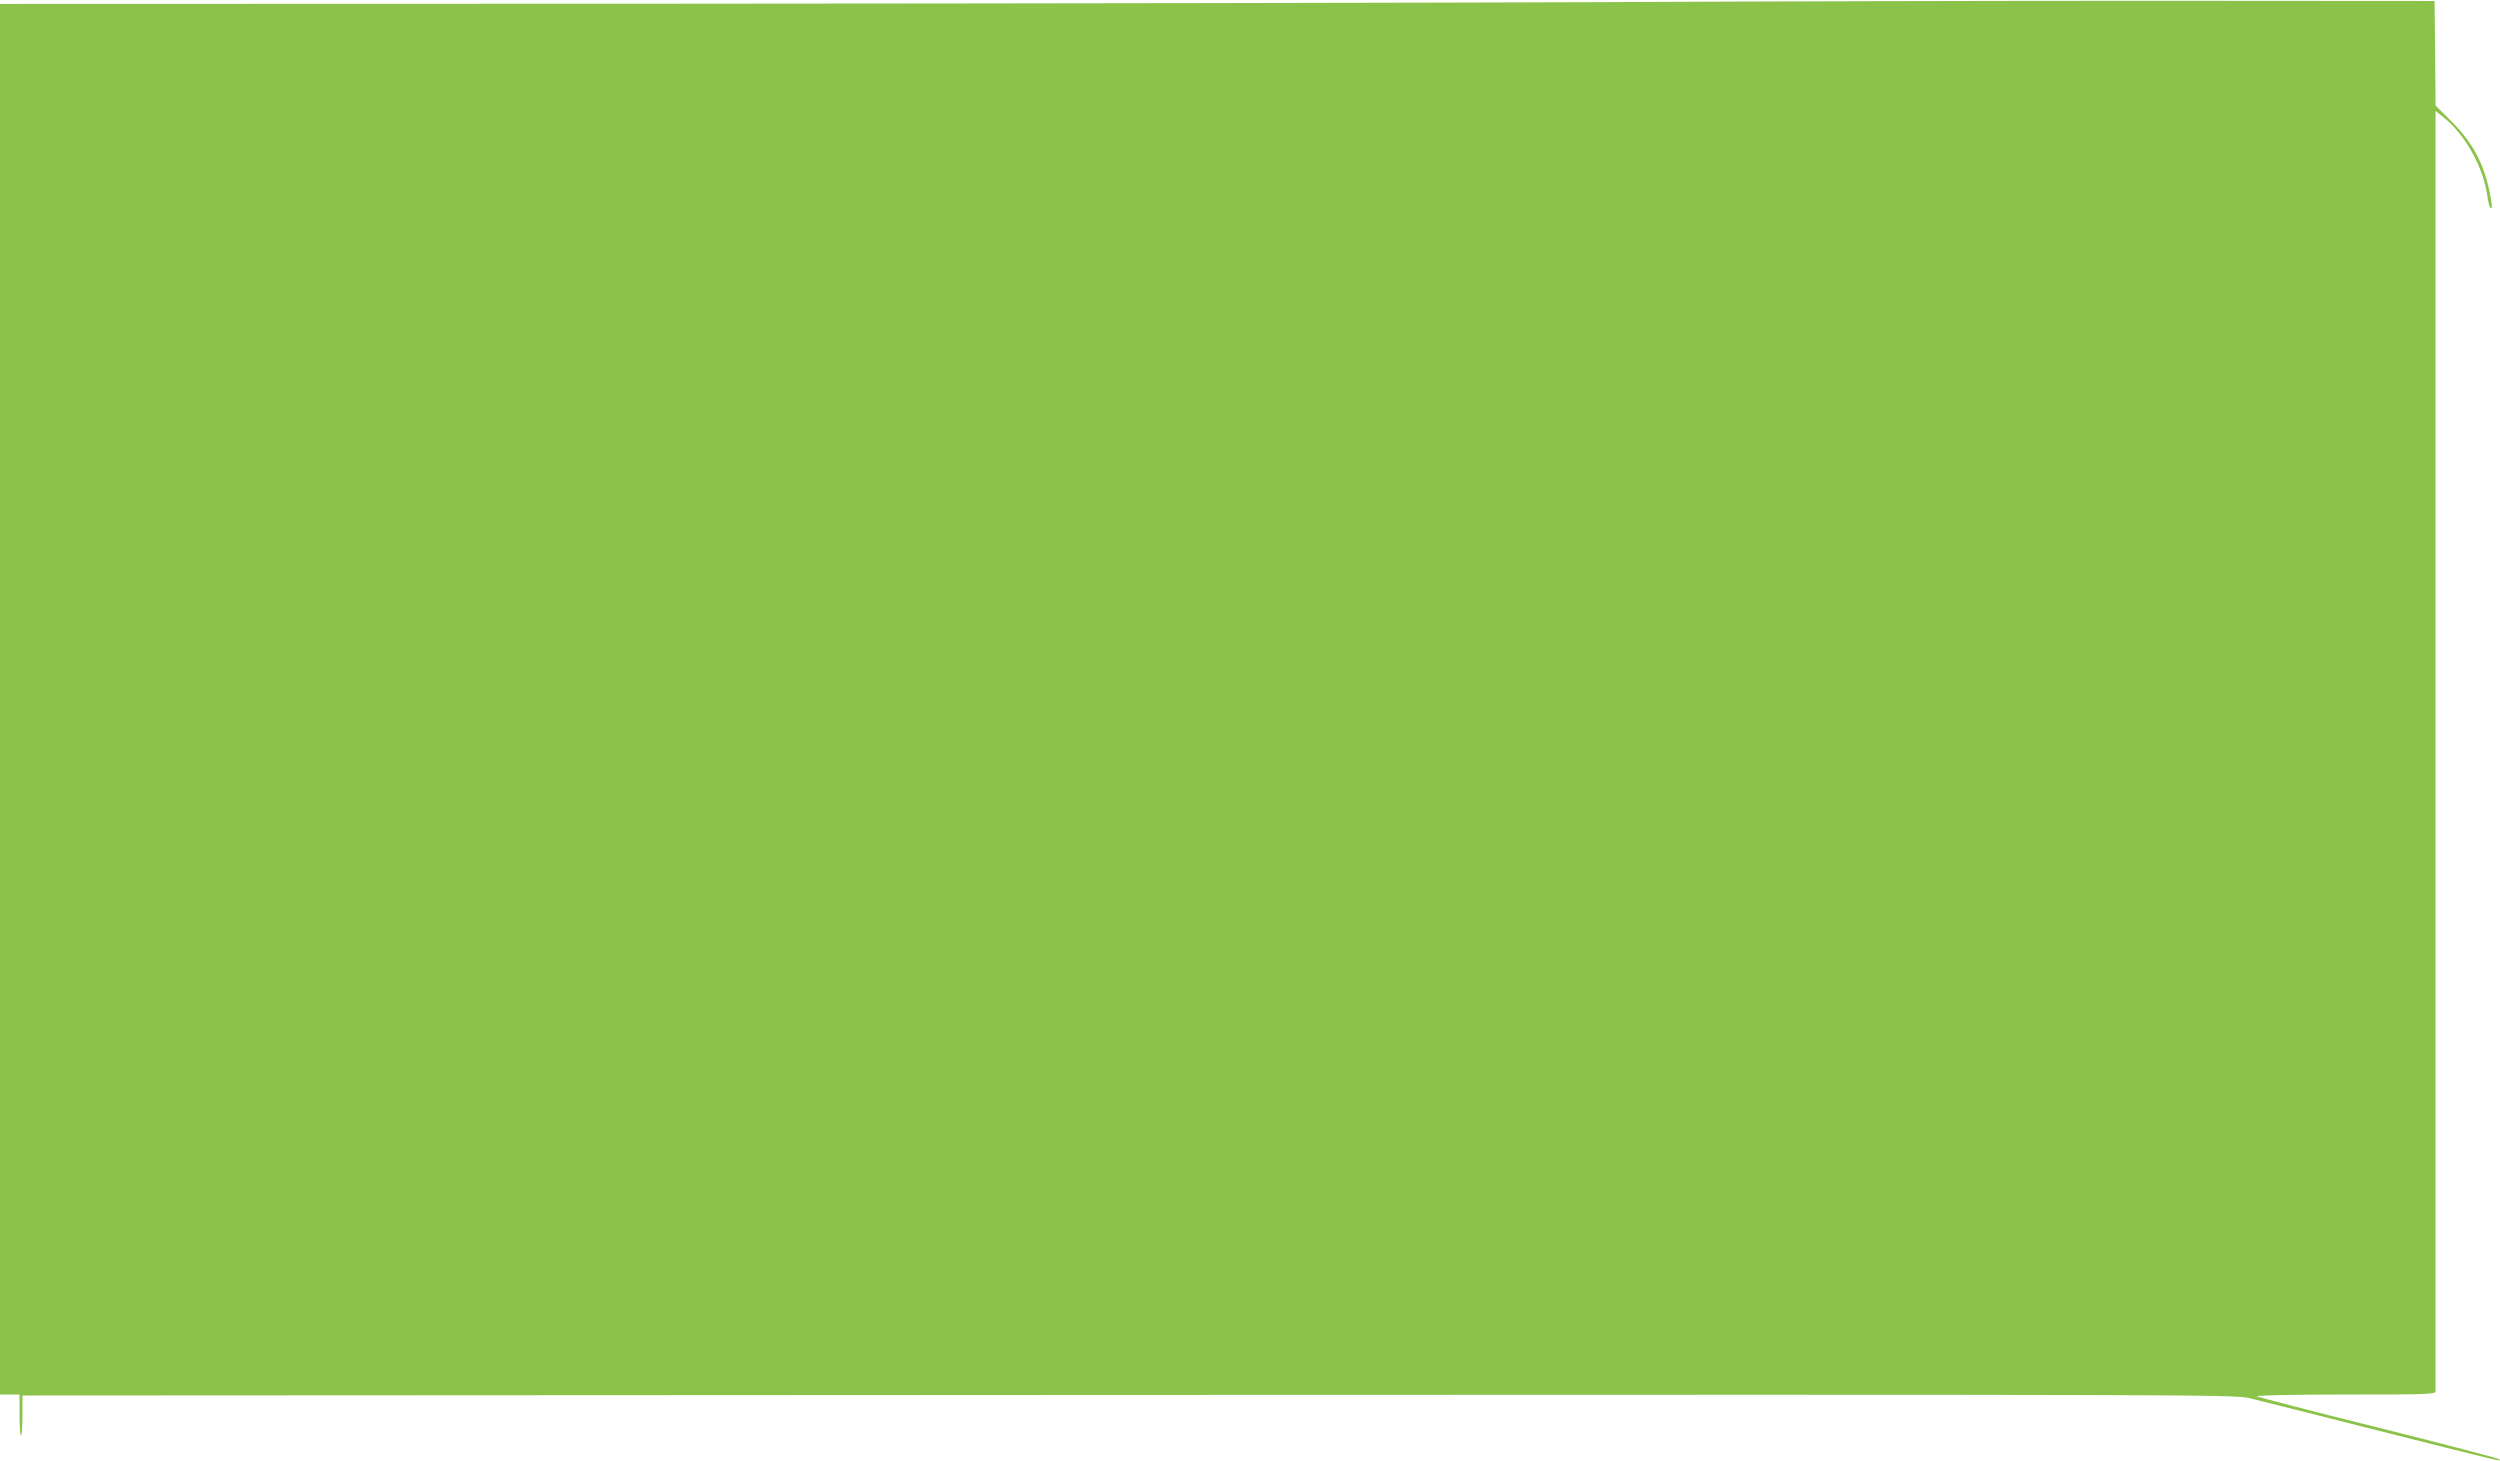 <?xml version="1.0" standalone="no"?>
<!DOCTYPE svg PUBLIC "-//W3C//DTD SVG 20010904//EN"
 "http://www.w3.org/TR/2001/REC-SVG-20010904/DTD/svg10.dtd">
<svg version="1.0" xmlns="http://www.w3.org/2000/svg"
 width="1280pt" height="748pt" viewBox="0 0 1280 748"
 preserveAspectRatio="xMidYMid meet">
<g transform="translate(0,748) scale(0.1,-0.1)"
fill="#8bc34a" stroke="none">
<path d="M8185 7469 c-748 -3 -2896 -7 -4772 -8 l-3413 -1 0 -3560 0 -3560 50
0 50 0 0 -105 c0 -58 3 -105 8 -105 4 0 7 46 7 102 l0 103 5664 3 c5527 2
5665 2 5740 -17 42 -10 335 -84 651 -164 682 -172 638 -161 625 -148 -5 5
-284 78 -620 162 -335 83 -614 156 -620 160 -5 5 191 9 453 9 433 0 462 1 462
18 0 9 0 1488 0 3285 l0 3269 40 -32 c113 -89 207 -260 226 -408 4 -29 11 -55
16 -58 7 -4 8 10 3 37 -27 172 -86 290 -202 406 l-83 83 -2 267 -3 268 -1460
1 c-803 0 -2072 -3 -2820 -7z"/>
</g>
</svg>
